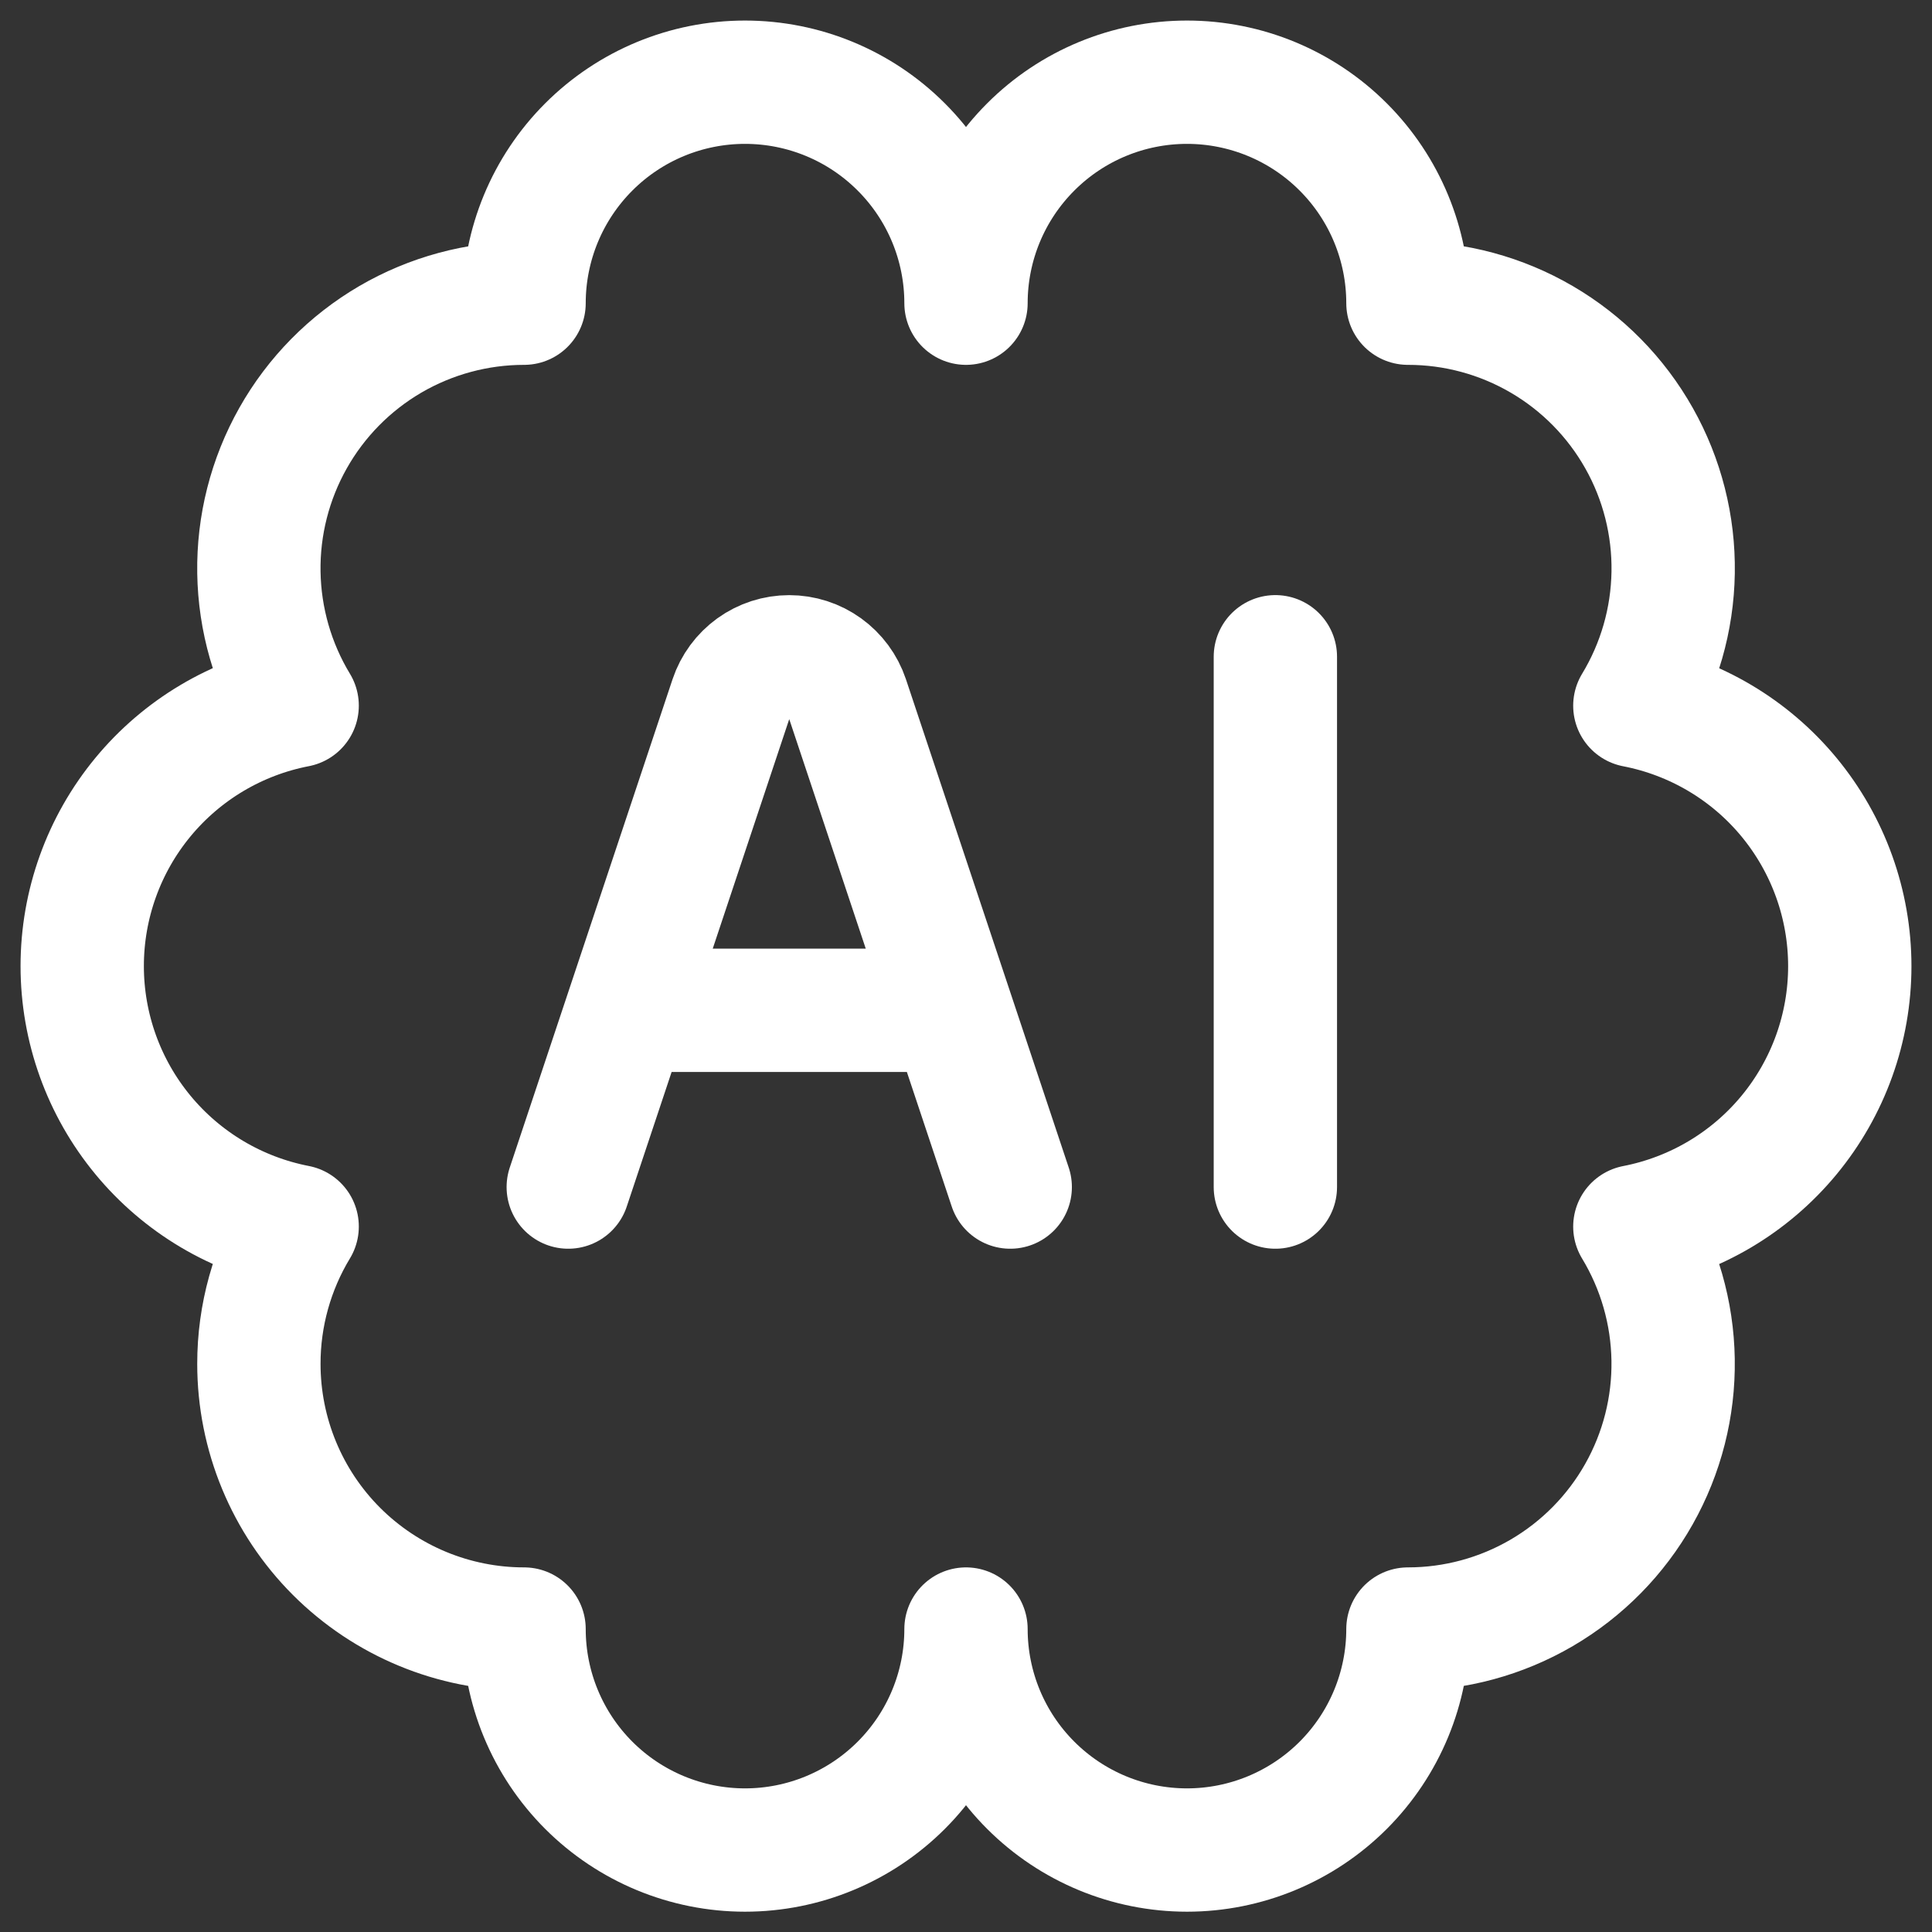 <svg width="47" height="47" viewBox="0 0 47 47" fill="none" xmlns="http://www.w3.org/2000/svg">
<rect x="0" y="0" width="47" height="47" fill="#333333" stroke="none"/>
<path d="M6.298 33.179C6.298 34.89 6.977 36.531 8.187 37.741C9.397 38.95 11.038 39.63 12.749 39.63C12.749 41.056 13.315 42.423 14.323 43.431C15.331 44.439 16.699 45.006 18.124 45.006C19.55 45.006 20.917 44.439 21.925 43.431C22.934 42.423 23.5 41.056 23.5 39.63C23.5 41.056 24.066 42.423 25.075 43.431C26.083 44.439 27.45 45.006 28.876 45.006C30.301 45.006 31.669 44.439 32.677 43.431C33.685 42.423 34.251 41.056 34.251 39.63C35.395 39.63 36.518 39.326 37.506 38.749C38.493 38.172 39.31 37.343 39.871 36.347C40.433 35.351 40.72 34.224 40.702 33.08C40.684 31.936 40.363 30.818 39.771 29.84C41.243 29.555 42.57 28.767 43.524 27.611C44.478 26.455 45 25.003 45 23.504C45 22.005 44.478 20.553 43.524 19.396C42.57 18.24 41.243 17.453 39.771 17.168C40.364 16.19 40.685 15.071 40.703 13.927C40.721 12.784 40.435 11.655 39.873 10.659C39.311 9.662 38.495 8.833 37.507 8.256C36.519 7.679 35.395 7.375 34.251 7.376C34.251 5.95 33.685 4.583 32.677 3.575C31.669 2.566 30.301 2 28.876 2C27.45 2 26.083 2.566 25.075 3.575C24.066 4.583 23.5 5.95 23.5 7.376C23.5 5.95 22.934 4.583 21.925 3.575C20.917 2.566 19.55 2 18.124 2C16.699 2 15.331 2.566 14.323 3.575C13.315 4.583 12.749 5.95 12.749 7.376C11.605 7.376 10.482 7.68 9.494 8.256C8.507 8.833 7.69 9.662 7.129 10.658C6.567 11.655 6.28 12.782 6.298 13.926C6.316 15.069 6.637 16.188 7.229 17.166C5.757 17.45 4.43 18.238 3.476 19.394C2.522 20.55 2 22.003 2 23.502C2 25.001 2.522 26.453 3.476 27.609C4.43 28.765 5.757 29.553 7.229 29.838C6.619 30.846 6.297 32.001 6.298 33.179Z" stroke="white" stroke-width="3" stroke-linecap="round" stroke-linejoin="round"/>
<path d="M13.824 28.878L17.785 16.996C17.884 16.7 18.075 16.442 18.328 16.259C18.582 16.076 18.887 15.978 19.2 15.978C19.513 15.978 19.817 16.076 20.071 16.259C20.325 16.442 20.515 16.7 20.615 16.996L24.576 28.878M31.026 15.977V28.878M15.975 24.578H22.425" stroke="white" stroke-width="3" stroke-linecap="round" stroke-linejoin="round"/>
</svg>
